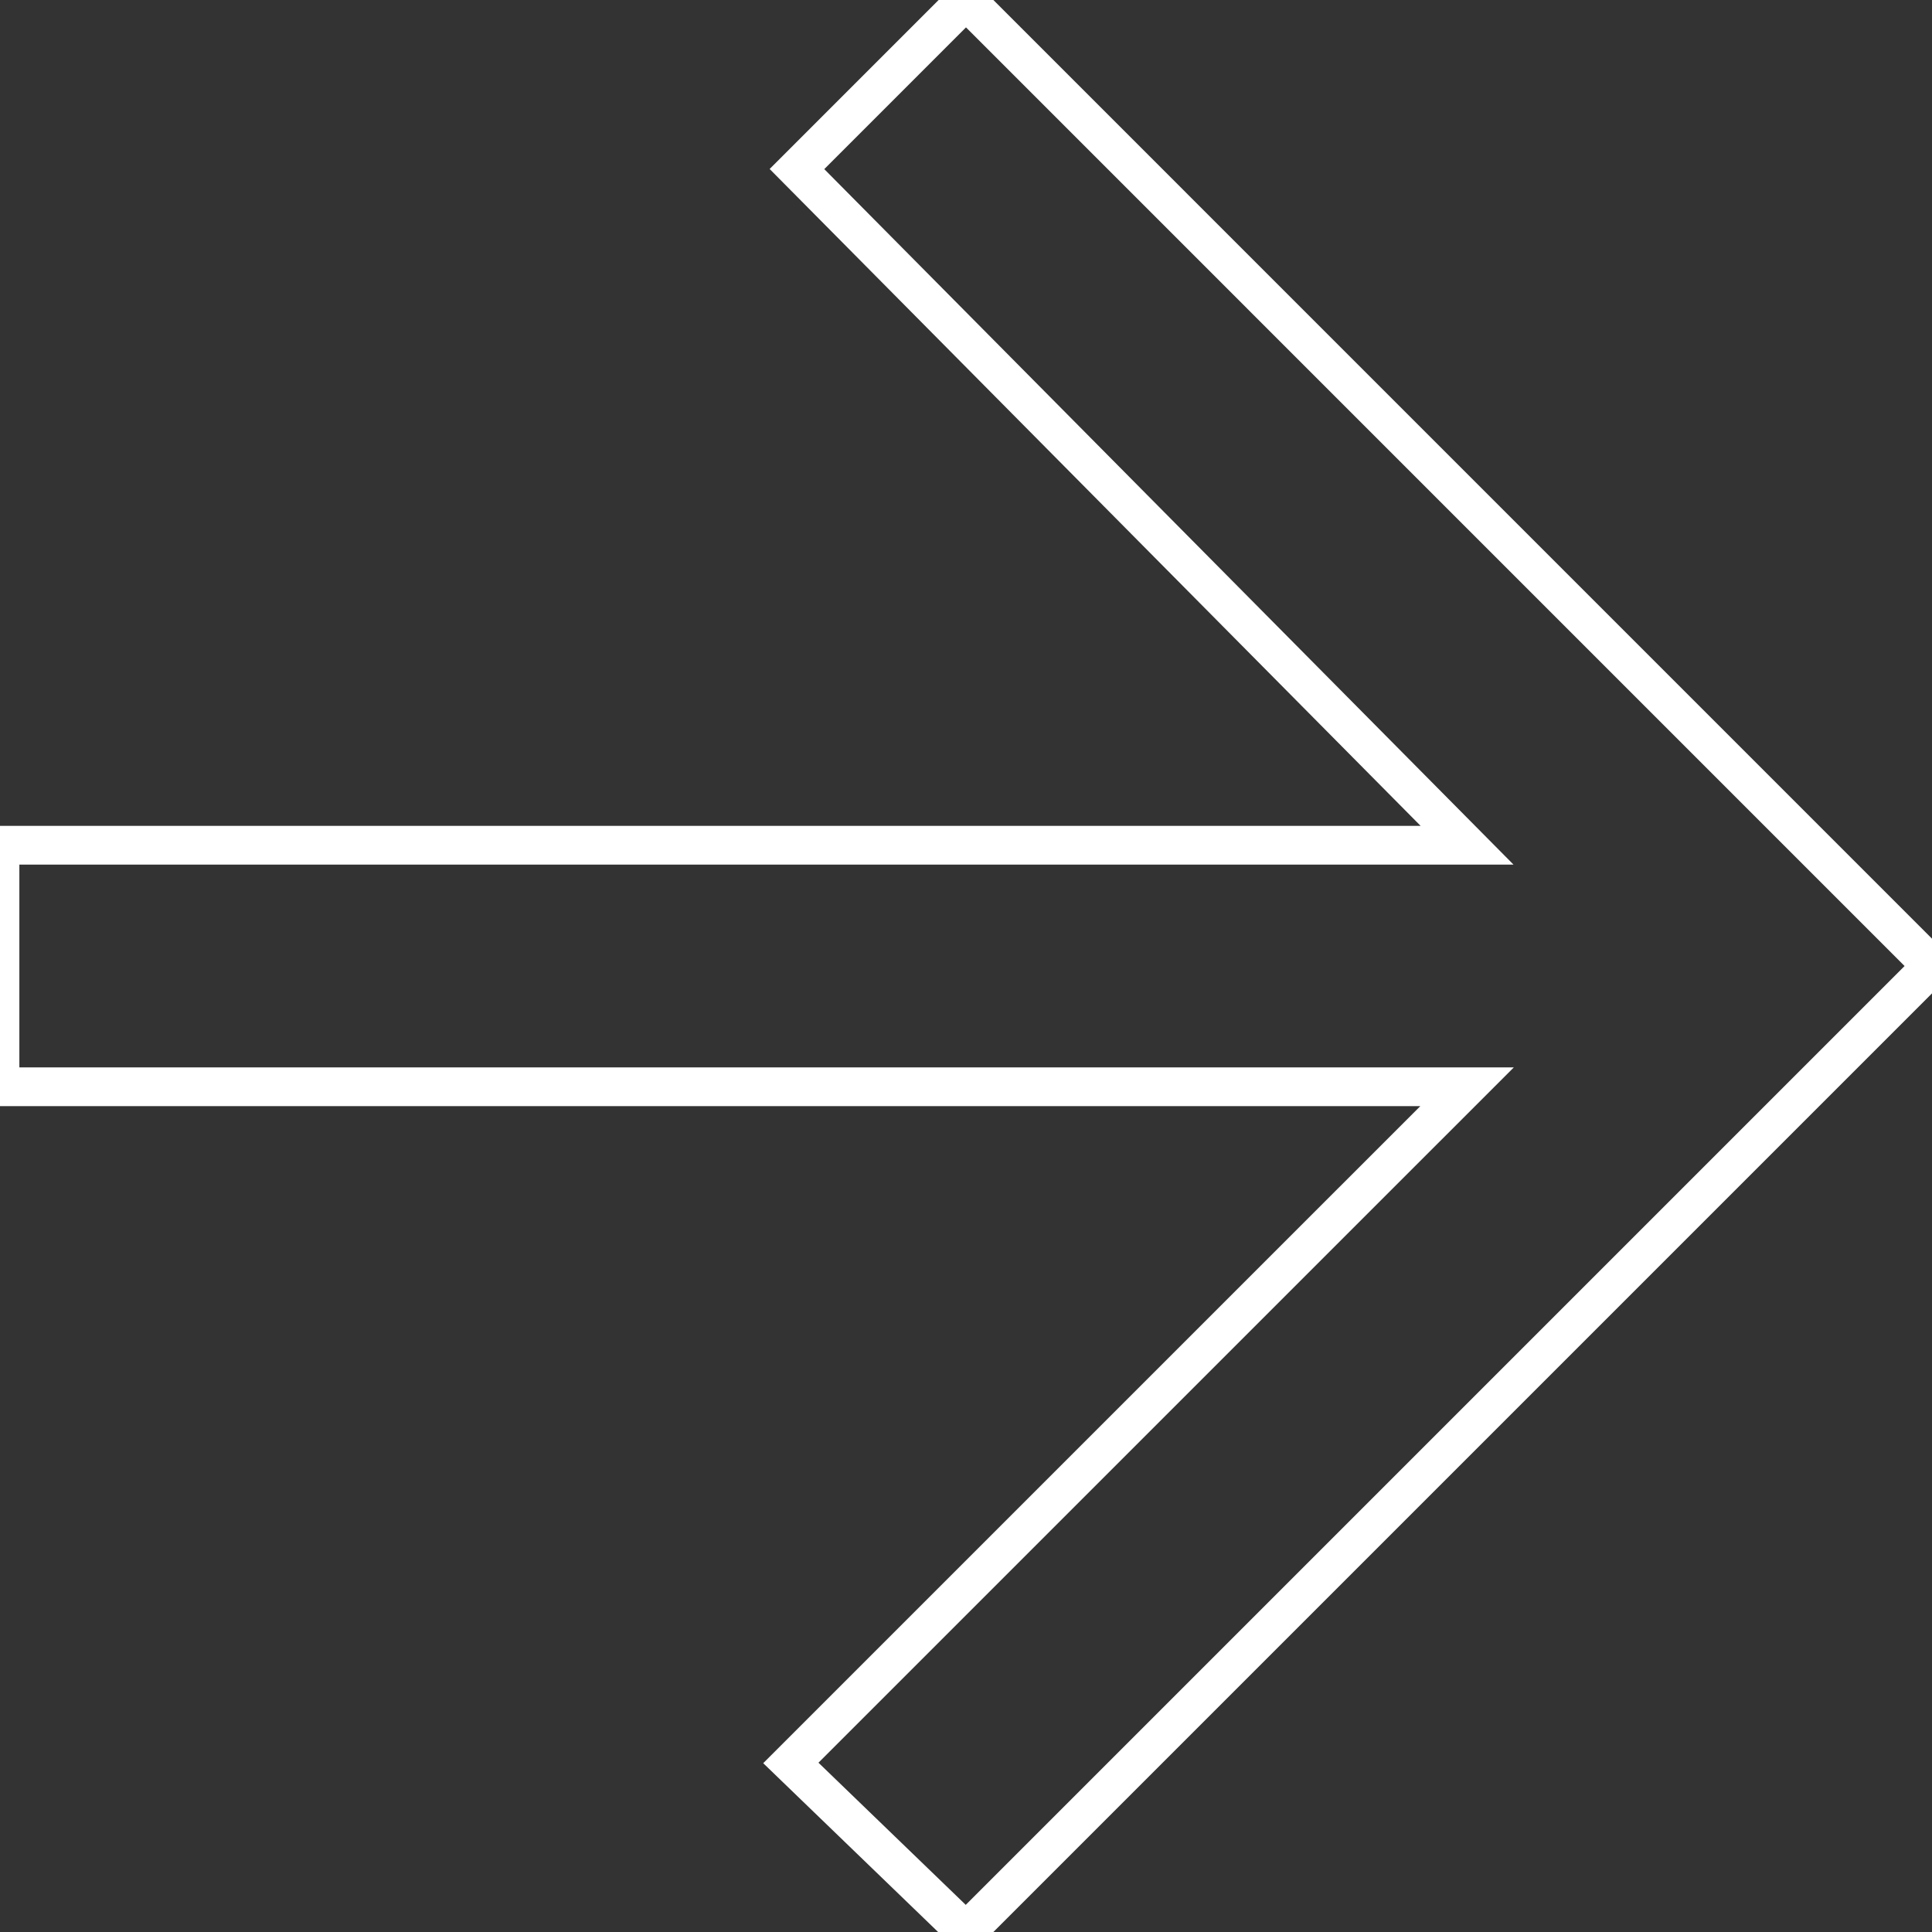 <svg width="51" height="51" xmlns="http://www.w3.org/2000/svg" xmlns:xlink="http://www.w3.org/1999/xlink" xmlns:svgjs="http://svgjs.com/svgjs" fill="none" stroke-miterlimit="100" stroke="#fff"><rect width="100%" height="100%" fill="#333333" stroke="none"/><svg xmlns="http://www.w3.org/2000/svg" width="51" height="51" viewBox="1 0.628 49.895 49.895"><path paint-order="stroke fill markers" d="M1 28.694h37.888L21.424 46.157l4.523 4.366 24.947-24.947L25.947.628l-4.365 4.366 17.306 17.463H1v6.237z"/></svg></svg>